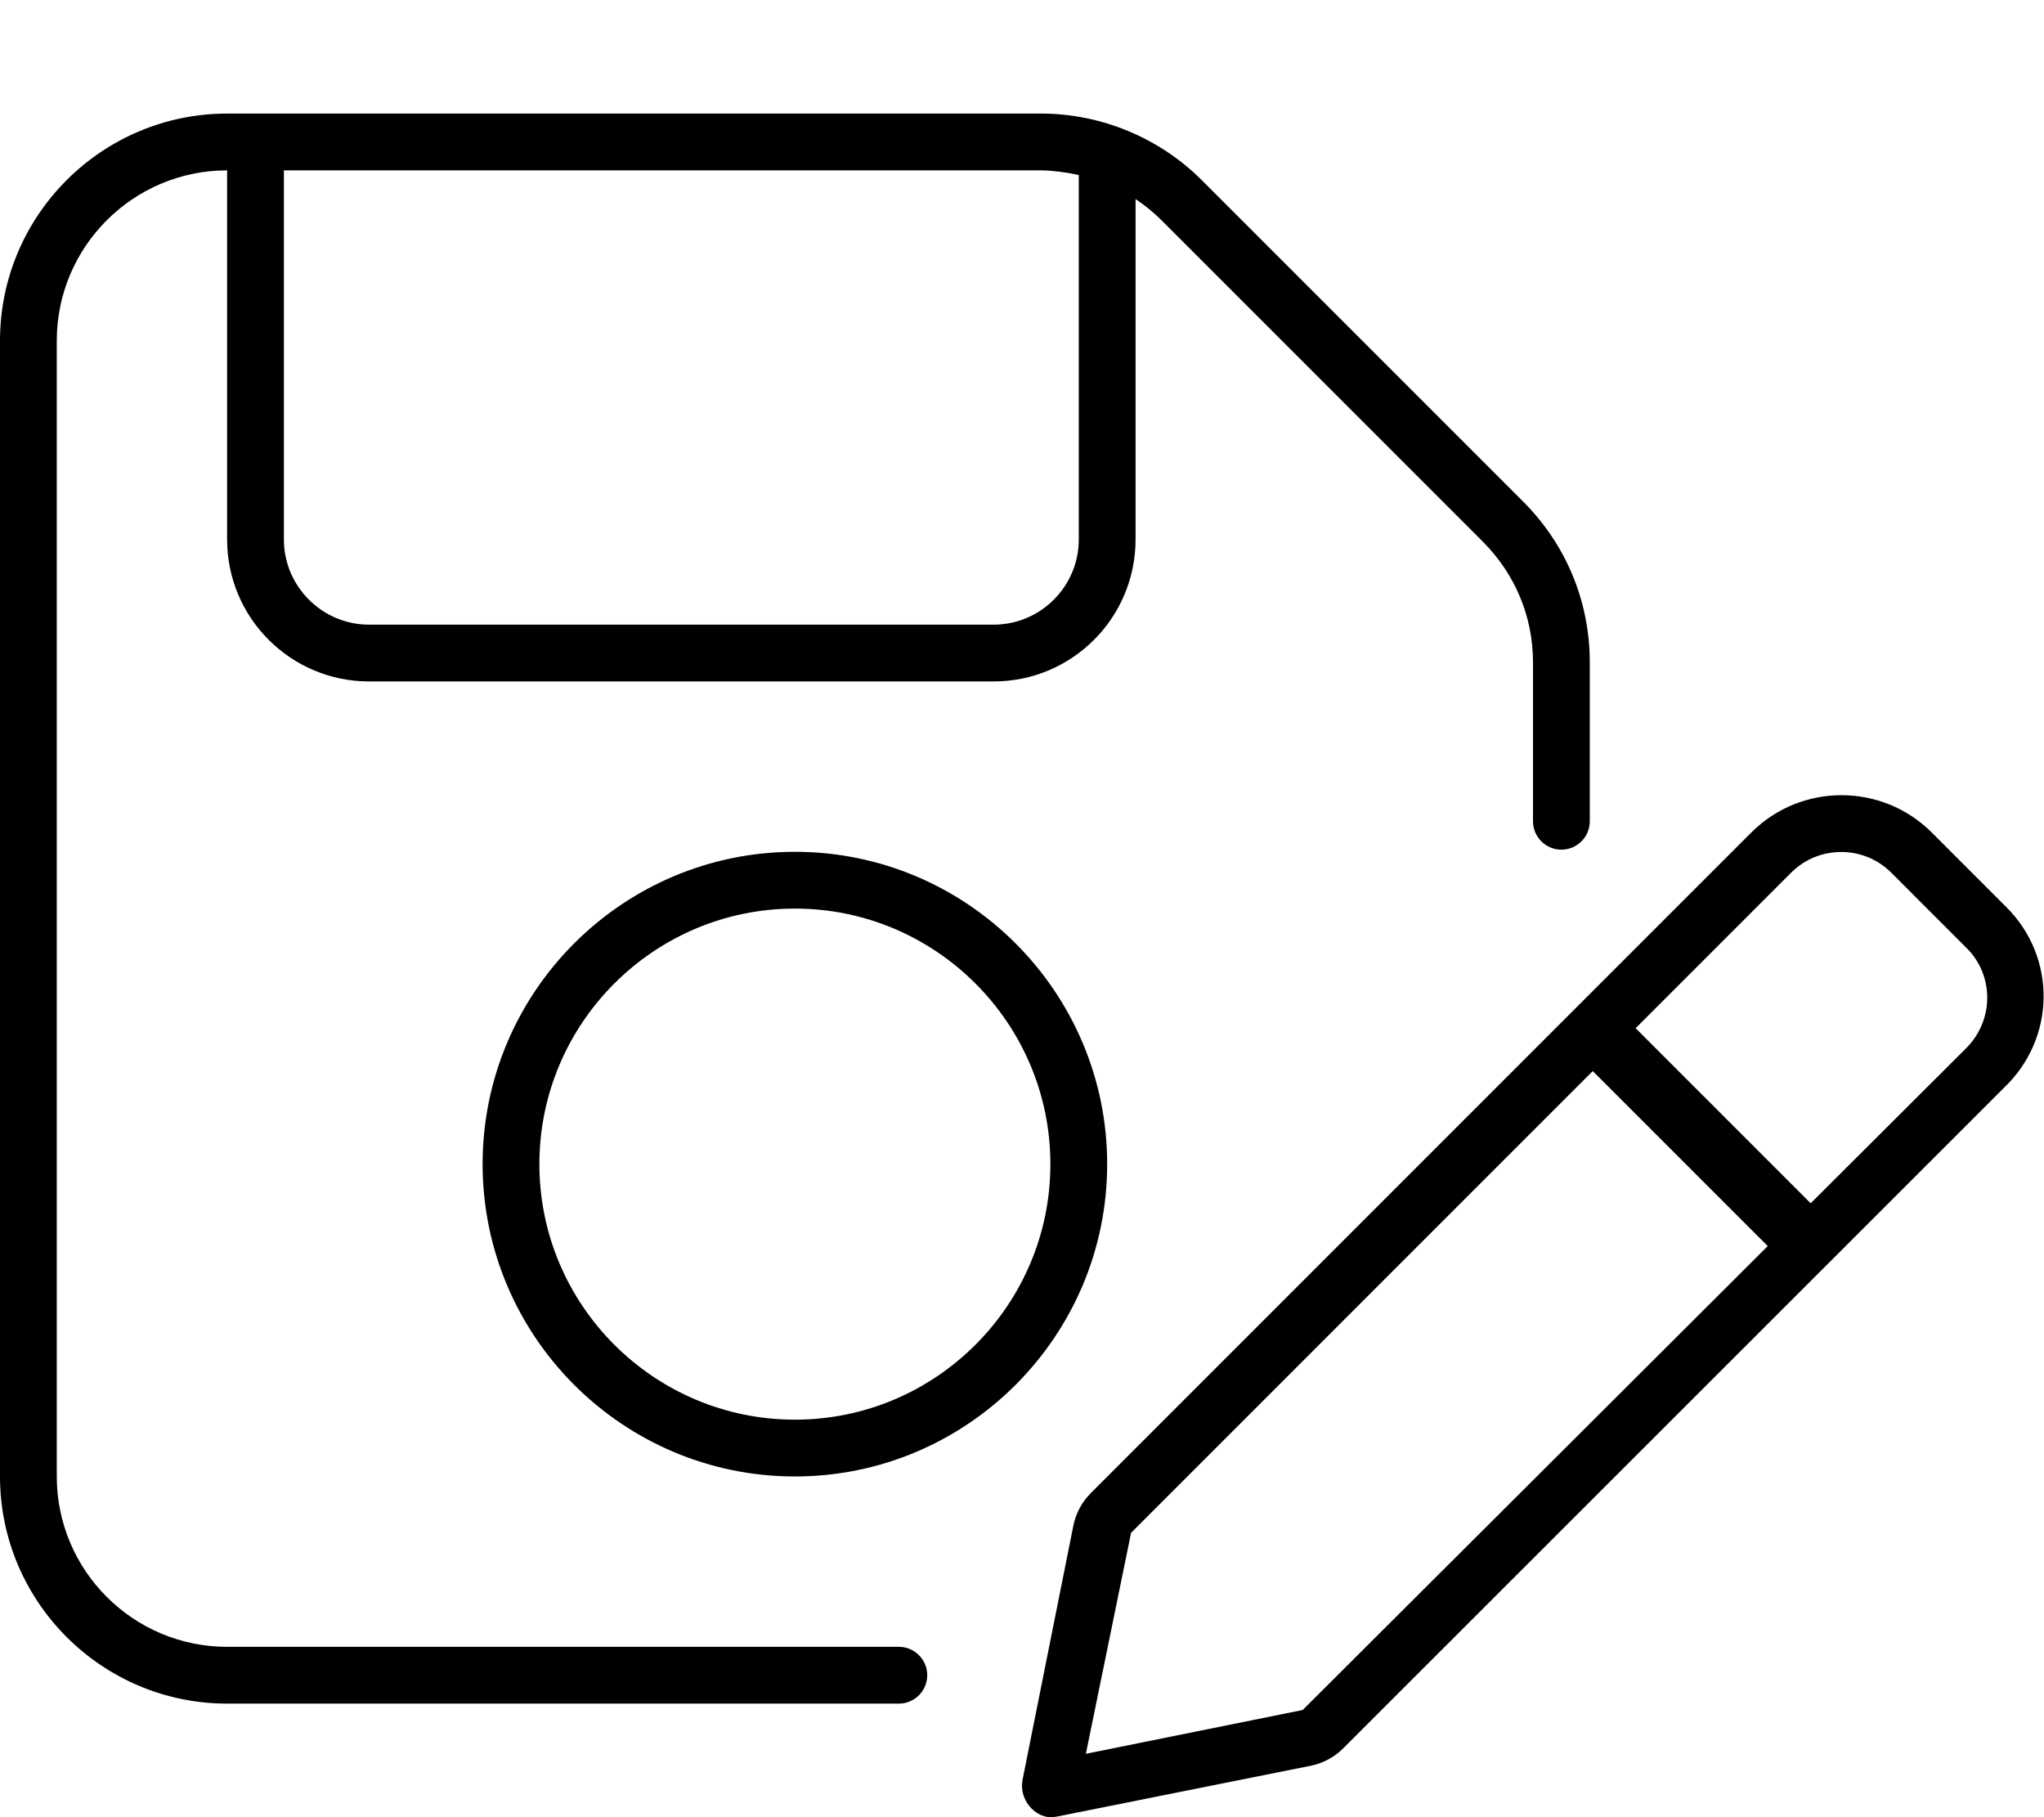 <svg xmlns="http://www.w3.org/2000/svg" viewBox="0 0 576 512"><!--! Font Awesome Pro 6.0.0-alpha3 by @fontawesome - https://fontawesome.com License - https://fontawesome.com/license (Commercial License) --><path d="M224 240c-48.53 0-88 39.47-88 88S175.5 416 224 416s88-39.47 88-88S272.5 240 224 240zM224 400c-39.69 0-72-32.3-72-72S184.3 256 224 256s72 32.3 72 72S263.7 400 224 400zM253.3 464H64c-26.47 0-48-21.53-48-48V96c0-26.47 21.53-48 48-48v104C64 174.1 81.94 192 104 192h176C302.1 192 320 174.1 320 152V56.09c2.619 1.74 5.074 3.738 7.312 5.977l90.63 90.63C427 161.8 432 173.8 432 186.6v44.8c0 4.422 3.594 8 8 8s8-3.578 8-8V186.6c0-17.09-6.656-33.16-18.75-45.25l-90.63-90.63C326.7 38.83 310.3 32 293.4 32H64C28.72 32 0 60.7 0 96v320c0 35.3 28.72 64 64 64h189.3c4.406 0 8-3.578 8-8S257.7 464 253.3 464zM80 48h213.4C296.1 48 300.5 48.52 304 49.32V152c0 13.23-10.78 24-24 24h-176C90.78 176 80 165.2 80 152V48zM565.5 255.7l-21.1-21.11c-7.029-7.029-16.24-10.54-25.46-10.54s-18.43 3.51-25.45 10.54l-186.1 186.1c-2.514 2.512-4.227 5.715-4.924 9.203l-14.28 71.41C287 506.9 291.5 512 296.1 512c.59 0 1.189-.065 1.797-.185l71.42-14.29c3.482-.699 6.682-2.406 9.195-4.922l186.1-186C579.5 292.5 579.5 269.7 565.5 255.7zM367.1 481.8l-61.1 12.34l12.74-62.26l130.1-130.1l49.31 49.31L367.1 481.8zM554.1 295.3l-43.85 43.73l-49.33-49.33l43.79-43.79c3.777-3.777 8.797-5.857 14.14-5.857s10.36 2.08 14.14 5.857l21.1 21.11C557.9 270.7 560 275.8 560 281.1S557.9 291.5 554.1 295.3z"/></svg>
